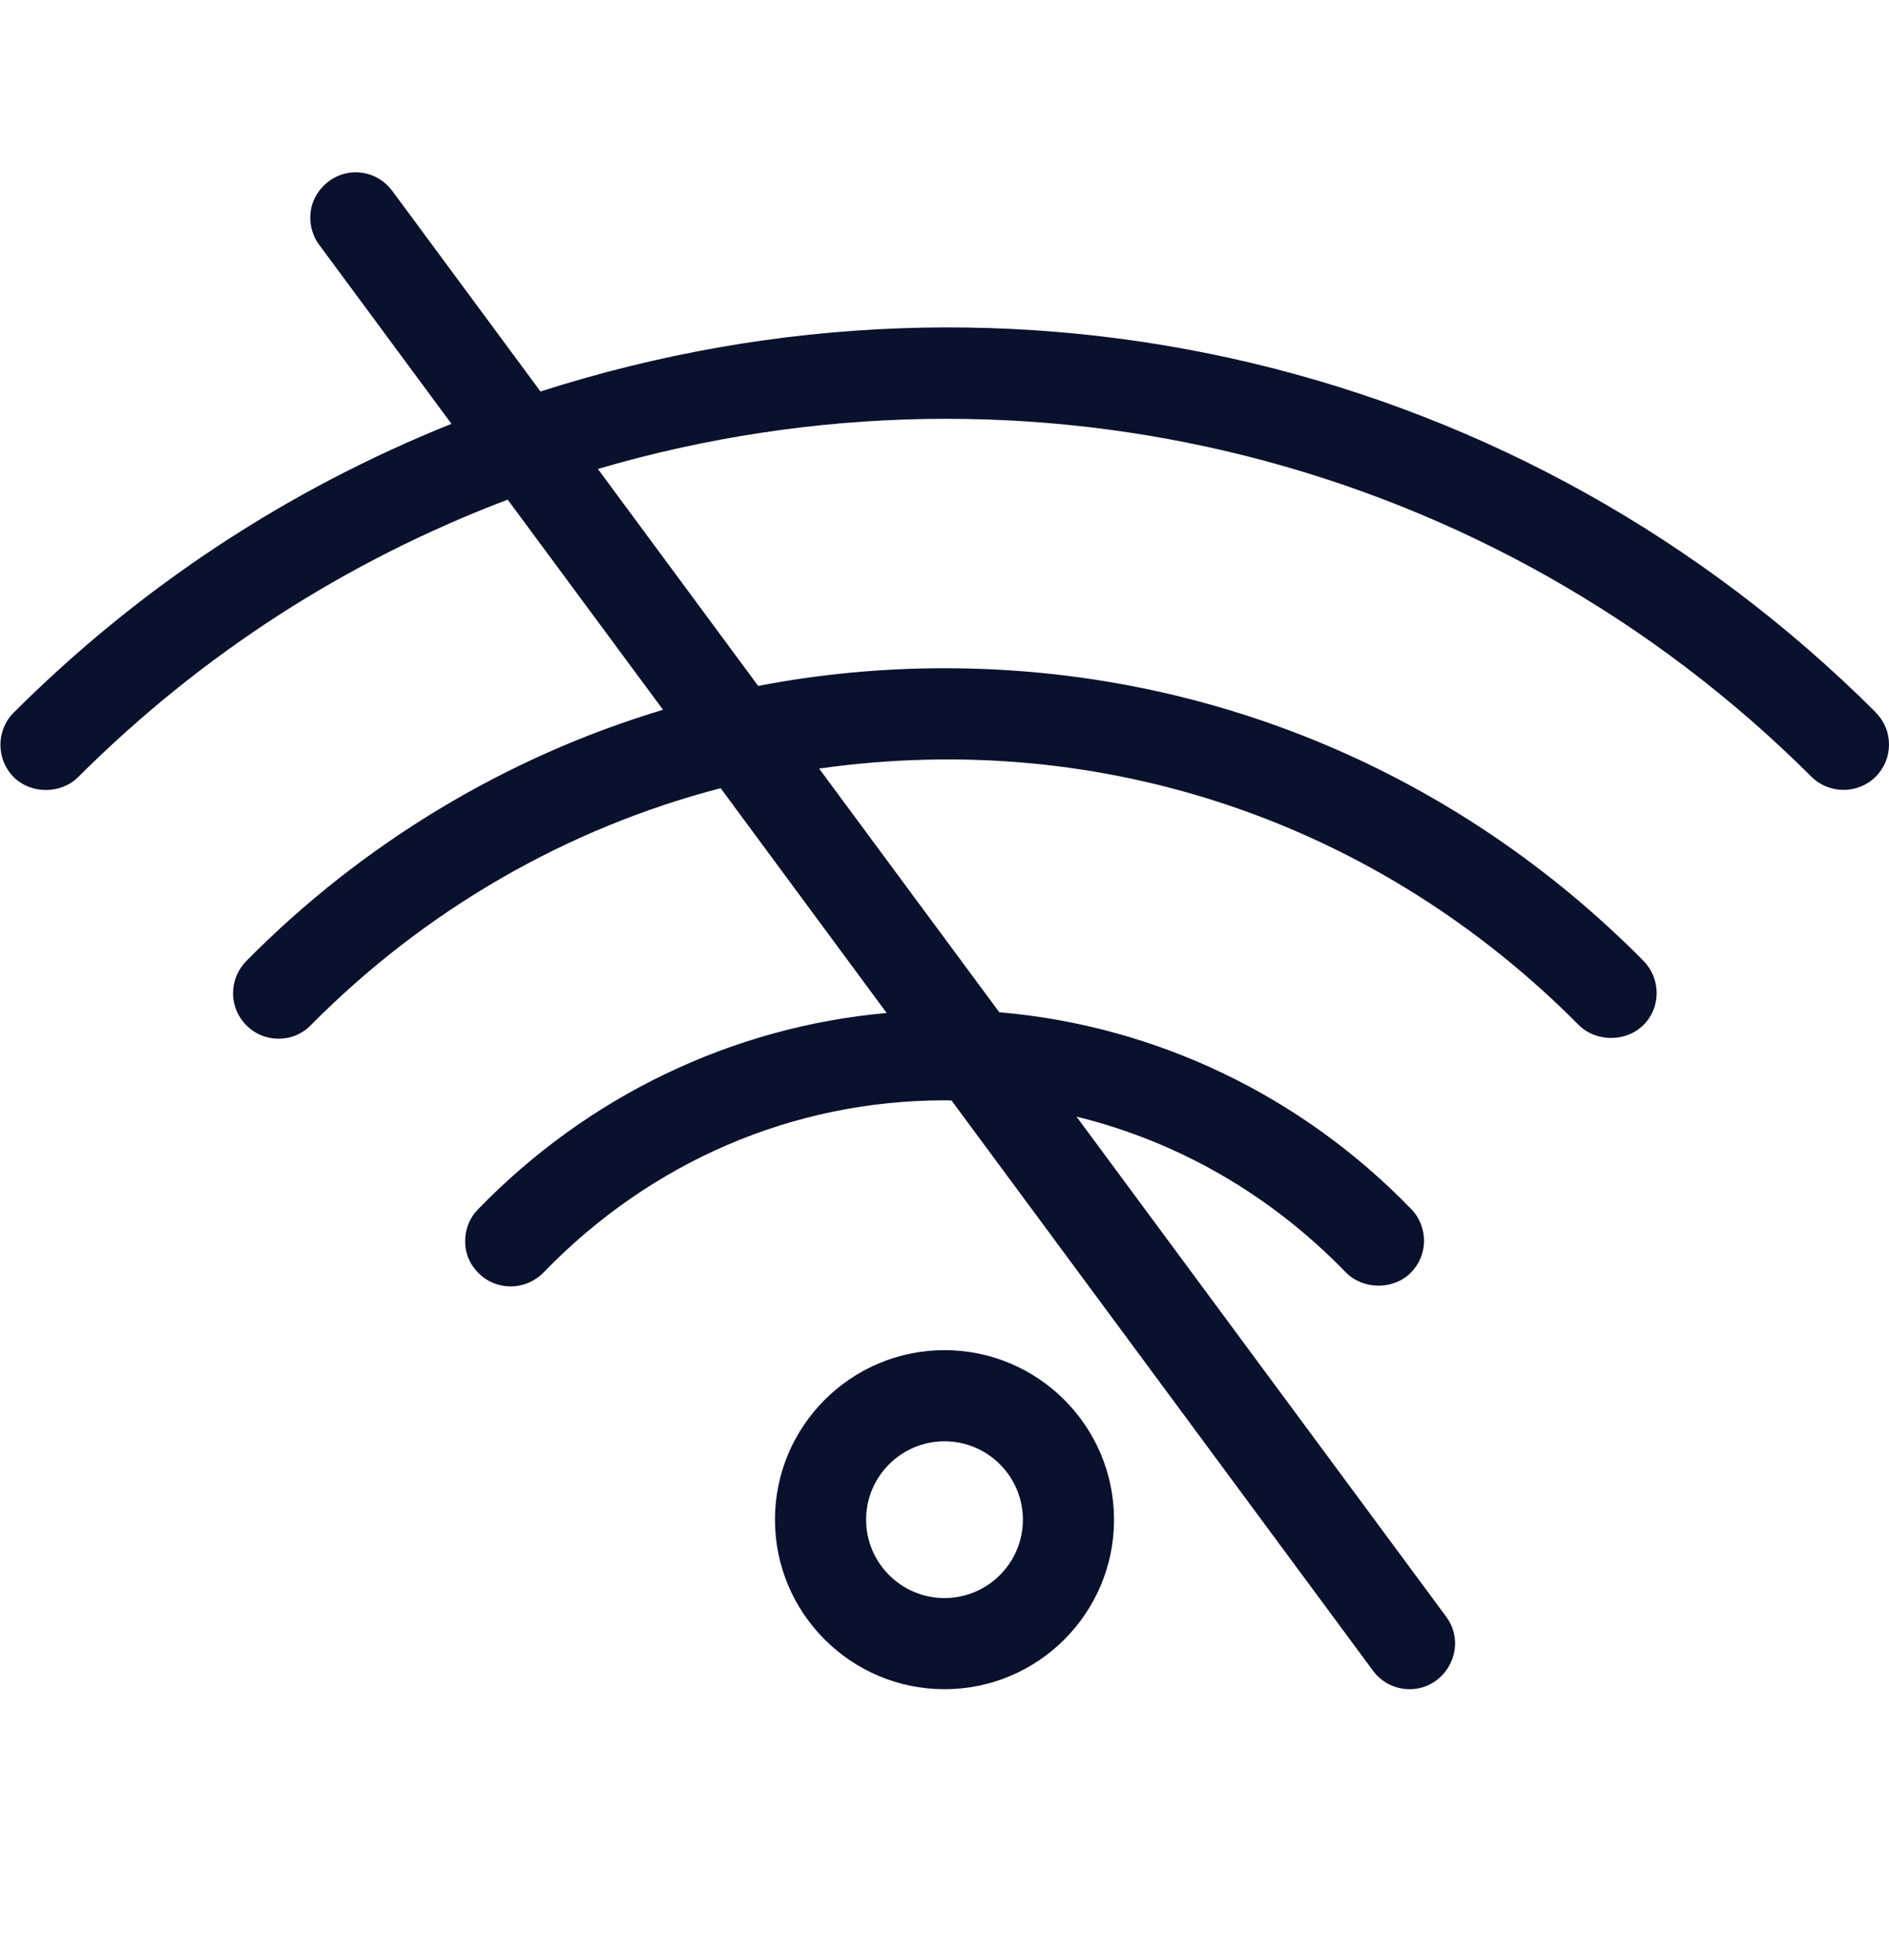 <?xml version="1.0" encoding="UTF-8"?>
<svg id="Layer_1" xmlns="http://www.w3.org/2000/svg" viewBox="0 0 80 83">
  <defs>
    <style>
      .cls-1 {
        fill: #0a112d;
      }
    </style>
  </defs>
  <path class="cls-1" d="M79.43,30.16c-14.86-14.83-36.49-20.01-56.54-13.58l-6.28-8.5c-.31-.41-.76-.69-1.26-.76-.51-.08-1.02.05-1.43.36-.41.31-.69.76-.76,1.26s.05,1.02.36,1.43l5.6,7.58c-6.98,2.8-13.21,6.91-18.54,12.23-.75.75-.75,1.98,0,2.73.73.73,2,.73,2.73,0,5.2-5.19,11.32-9.14,18.19-11.75l6.58,8.9c-6.63,1.99-12.72,5.65-17.65,10.64-.36.37-.56.85-.56,1.37,0,.52.21,1,.57,1.36.36.36.84.56,1.36.56h0c.52,0,1-.2,1.36-.57,4.83-4.88,10.83-8.34,17.36-10.04l7.03,9.52c-6.55.59-12.66,3.52-17.31,8.32-.36.37-.55.86-.54,1.37,0,.52.22,1,.59,1.35.76.74,1.98.72,2.73-.05,4.55-4.7,10.58-7.29,16.99-7.29.1,0,.2,0,.29.01l17.85,24.15c.36.49.94.78,1.55.78.41,0,.81-.13,1.14-.38.41-.31.68-.76.76-1.27s-.05-1.02-.36-1.43l-15.65-21.17c4.32,1.06,8.23,3.32,11.4,6.59.72.74,1.99.76,2.73.05.37-.36.58-.84.59-1.35,0-.51-.18-1-.54-1.37-4.67-4.83-10.86-7.78-17.45-8.34l-7.63-10.32c12.11-1.72,23.74,2.36,32.17,10.86.73.73,2,.73,2.73.01.37-.36.57-.85.57-1.36,0-.52-.2-1-.56-1.37-7.91-7.99-18.42-12.39-29.6-12.39-2.65,0-5.3.25-7.89.75l-6.79-9.19c18.3-5.36,37.92-.41,51.39,13.03.75.75,1.98.75,2.73,0,.36-.36.56-.85.56-1.36,0-.51-.2-1-.57-1.36Z"/>
  <path class="cls-1" d="M40,57.18c-3.96,0-7.18,3.22-7.18,7.18s3.22,7.18,7.18,7.18,7.18-3.22,7.18-7.18-3.22-7.18-7.18-7.18ZM43.32,64.36c0,1.83-1.49,3.32-3.32,3.32s-3.32-1.49-3.32-3.32,1.49-3.32,3.32-3.32,3.32,1.49,3.32,3.32Z"/>
</svg>